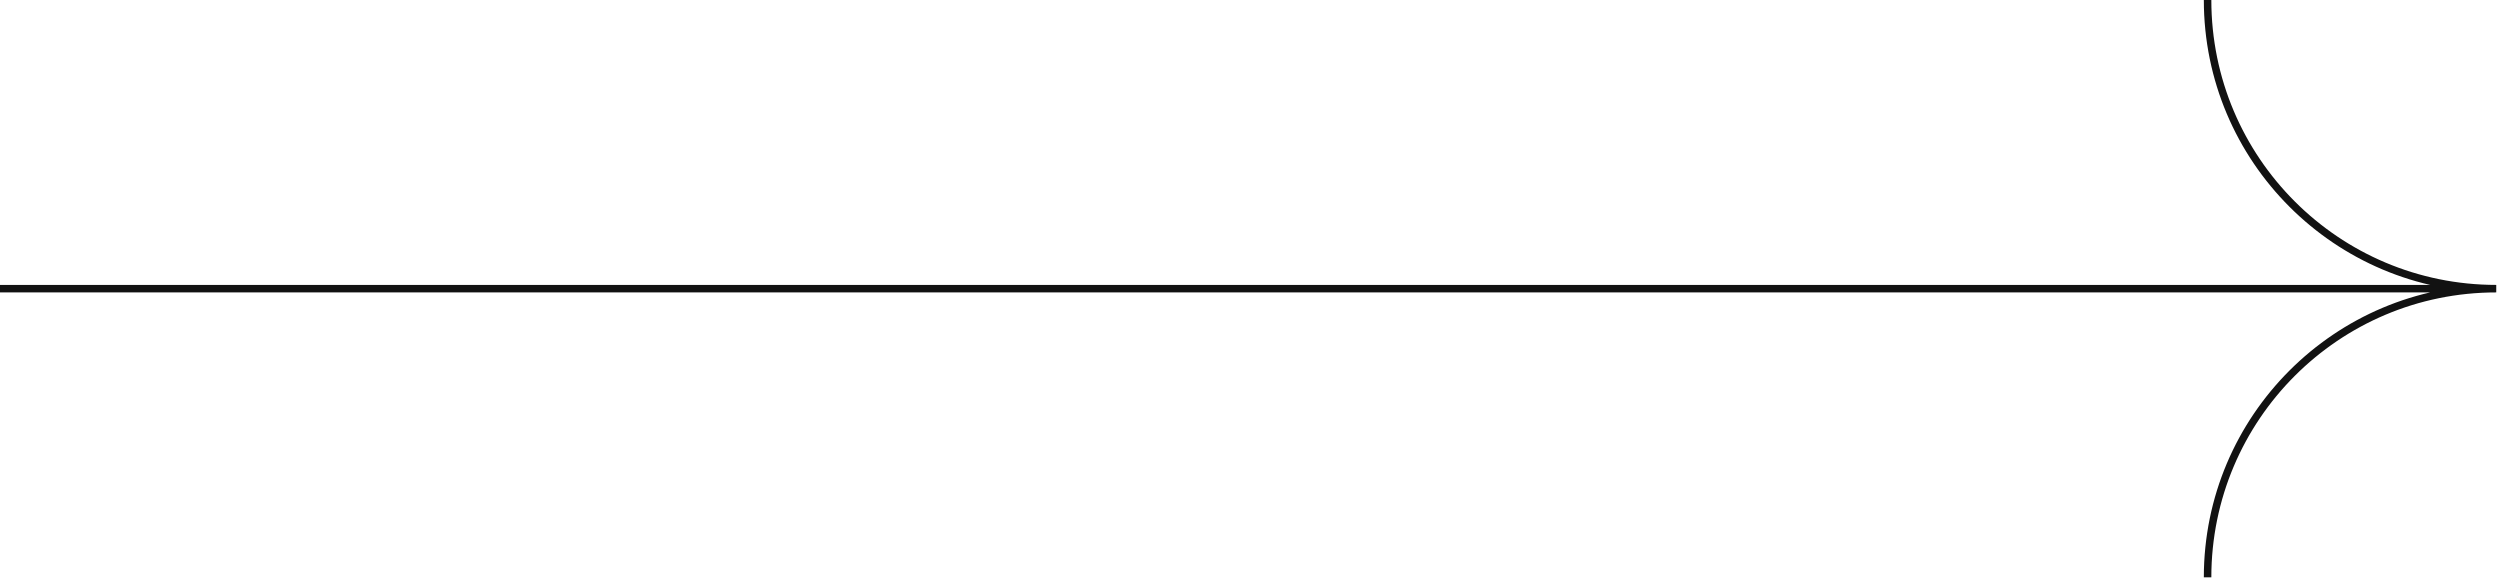 <?xml version="1.0" encoding="UTF-8"?> <svg xmlns="http://www.w3.org/2000/svg" width="333" height="77" viewBox="0 0 333 77" fill="none"><path d="M294.05 76.9C294.05 55.67 311.26 38.45 332.5 38.45M332.5 38.45C311.27 38.45 294.05 21.24 294.05 0M332.5 38.45H0" stroke="#121212" stroke-miterlimit="10"></path></svg> 